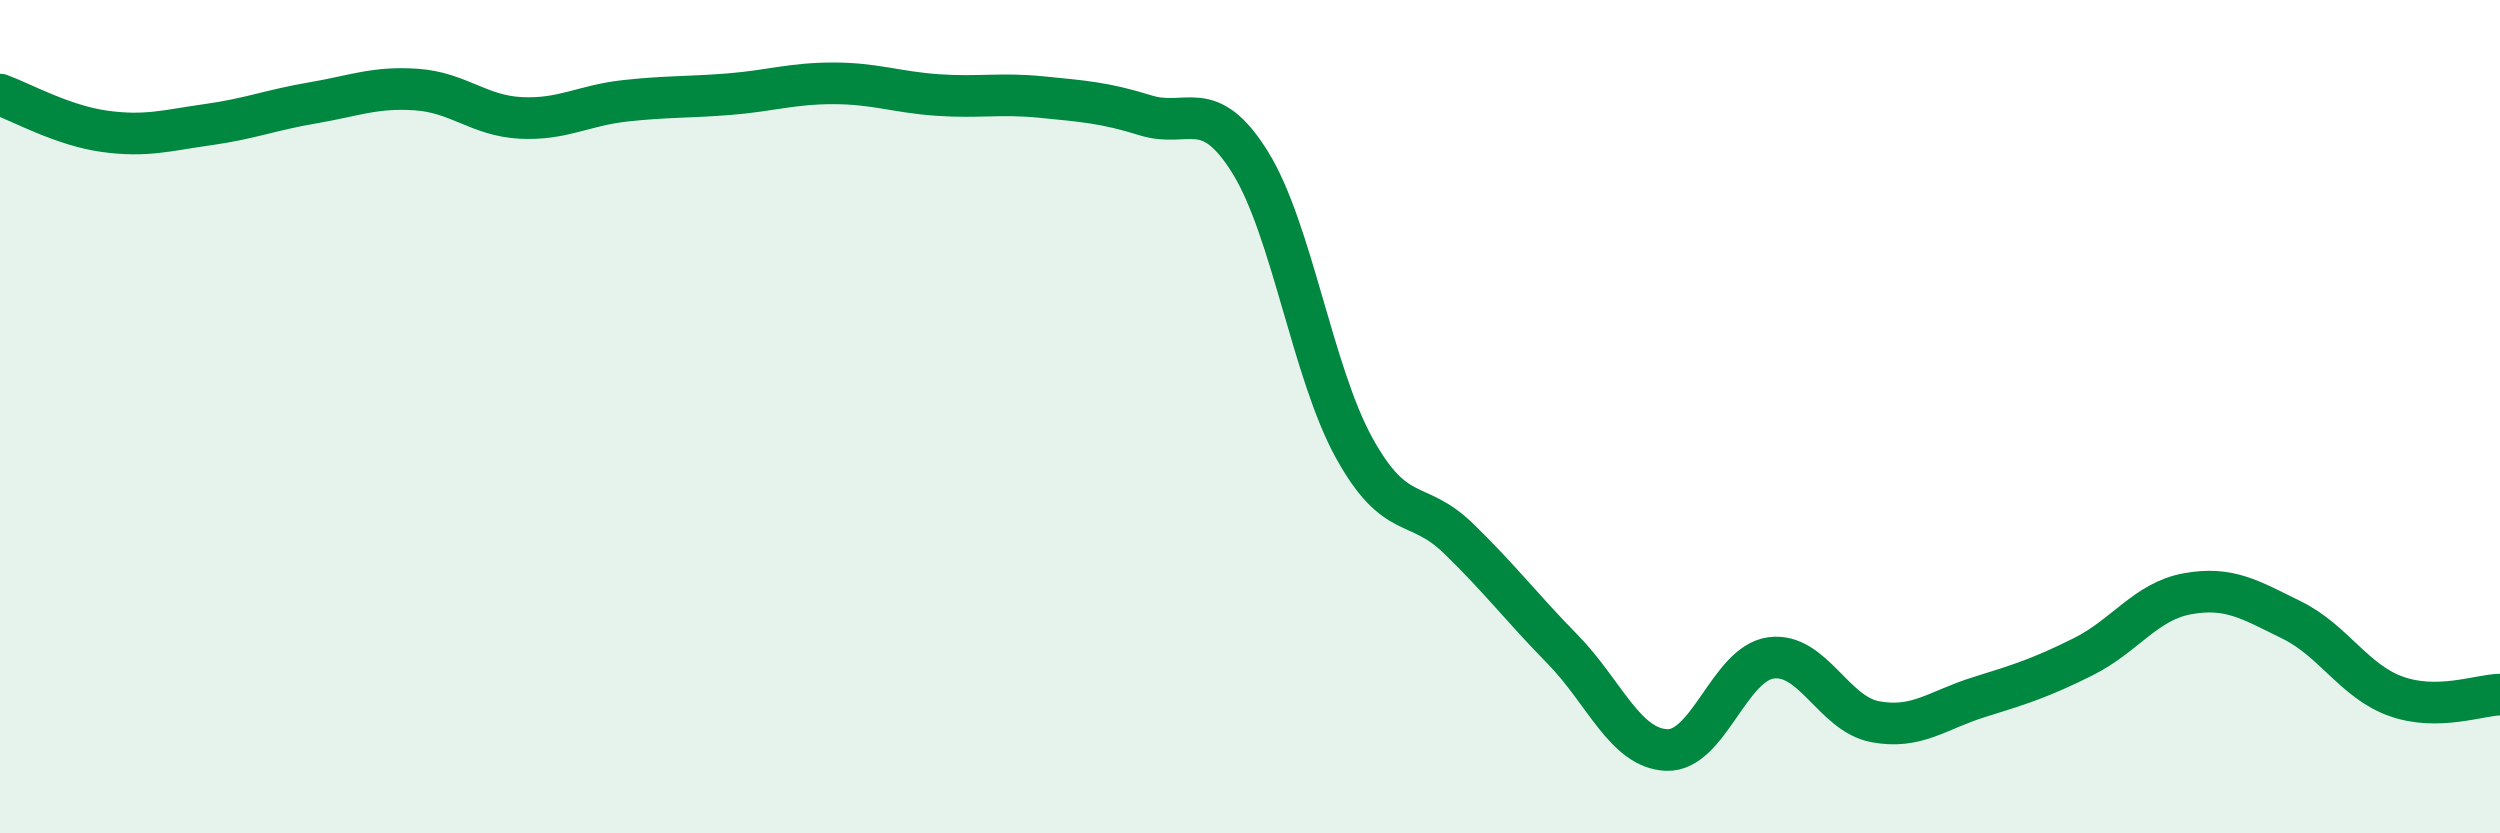 
    <svg width="60" height="20" viewBox="0 0 60 20" xmlns="http://www.w3.org/2000/svg">
      <path
        d="M 0,2.27 C 0.5,2.45 1.5,3.01 2.5,3.15 C 3.5,3.29 4,3.13 5,2.99 C 6,2.85 6.5,2.64 7.5,2.47 C 8.5,2.3 9,2.08 10,2.15 C 11,2.22 11.5,2.78 12.5,2.83 C 13.5,2.88 14,2.53 15,2.42 C 16,2.31 16.5,2.34 17.5,2.26 C 18.5,2.18 19,2 20,2 C 21,2 21.5,2.21 22.5,2.28 C 23.5,2.35 24,2.23 25,2.33 C 26,2.43 26.5,2.46 27.5,2.77 C 28.5,3.08 29,2.29 30,3.89 C 31,5.49 31.5,8.94 32.5,10.75 C 33.5,12.56 34,11.95 35,12.92 C 36,13.89 36.5,14.56 37.5,15.58 C 38.5,16.6 39,17.96 40,18 C 41,18.04 41.5,15.93 42.5,15.79 C 43.5,15.65 44,17.13 45,17.32 C 46,17.51 46.5,17.04 47.5,16.73 C 48.5,16.42 49,16.26 50,15.76 C 51,15.26 51.5,14.43 52.5,14.25 C 53.5,14.07 54,14.39 55,14.88 C 56,15.37 56.5,16.35 57.5,16.71 C 58.5,17.07 59.5,16.68 60,16.67L60 20L0 20Z"
        fill="#008740"
        opacity="0.1"
        stroke-linecap="round"
        stroke-linejoin="round"
      />
      <path
        d="M 0,2.27 C 0.5,2.45 1.5,3.01 2.5,3.15 C 3.5,3.29 4,3.13 5,2.99 C 6,2.85 6.5,2.64 7.5,2.47 C 8.5,2.3 9,2.08 10,2.15 C 11,2.22 11.5,2.78 12.5,2.83 C 13.5,2.88 14,2.53 15,2.42 C 16,2.31 16.5,2.34 17.5,2.26 C 18.5,2.18 19,2 20,2 C 21,2 21.5,2.21 22.5,2.28 C 23.5,2.35 24,2.23 25,2.33 C 26,2.43 26.5,2.46 27.5,2.77 C 28.5,3.08 29,2.29 30,3.89 C 31,5.49 31.5,8.94 32.5,10.75 C 33.5,12.56 34,11.95 35,12.92 C 36,13.89 36.5,14.56 37.5,15.58 C 38.5,16.6 39,17.96 40,18 C 41,18.04 41.5,15.93 42.5,15.79 C 43.5,15.65 44,17.13 45,17.32 C 46,17.51 46.5,17.04 47.5,16.73 C 48.5,16.42 49,16.26 50,15.76 C 51,15.26 51.5,14.43 52.5,14.25 C 53.5,14.07 54,14.39 55,14.88 C 56,15.37 56.5,16.35 57.5,16.71 C 58.5,17.07 59.5,16.68 60,16.67"
        stroke="#008740"
        stroke-width="1"
        fill="none"
        stroke-linecap="round"
        stroke-linejoin="round"
      />
    </svg>
  